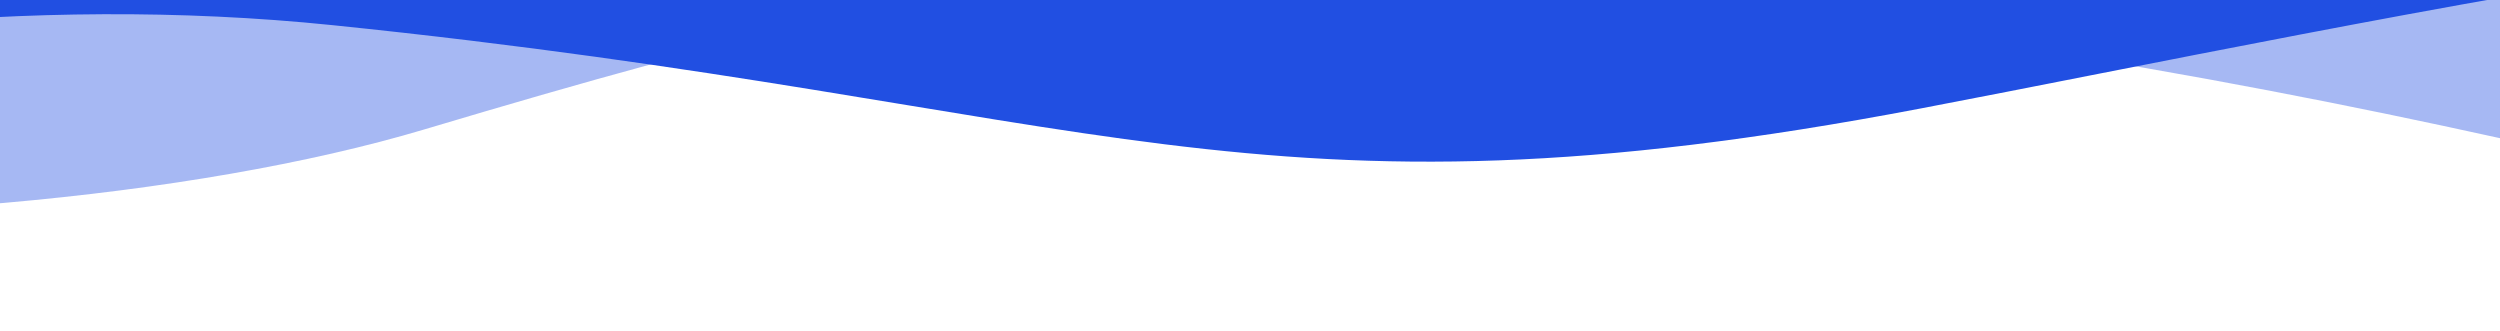 <?xml version="1.0" encoding="UTF-8"?> <svg xmlns="http://www.w3.org/2000/svg" width="1200" height="159" viewBox="0 0 1200 159" fill="none"><path opacity="0.4" d="M965.781 22.094C1312.78 76.094 1506.78 158.094 1657.78 158.094V-295.906H-532.219V-19.906C-485.219 124.094 -17.219 128.094 203.781 62.094C516.907 -31.419 598.259 -35.1 965.781 22.094Z" fill="#214FE2"></path><path d="M159.781 12.094C-136.219 -18.306 -424.885 90.094 -532.219 148.094V-305.906H1657.78V-29.906C1509.78 -71.906 1131.78 12.093 921.781 52.094C600.762 113.241 529.781 50.094 159.781 12.094Z" fill="#214FE2"></path></svg> 